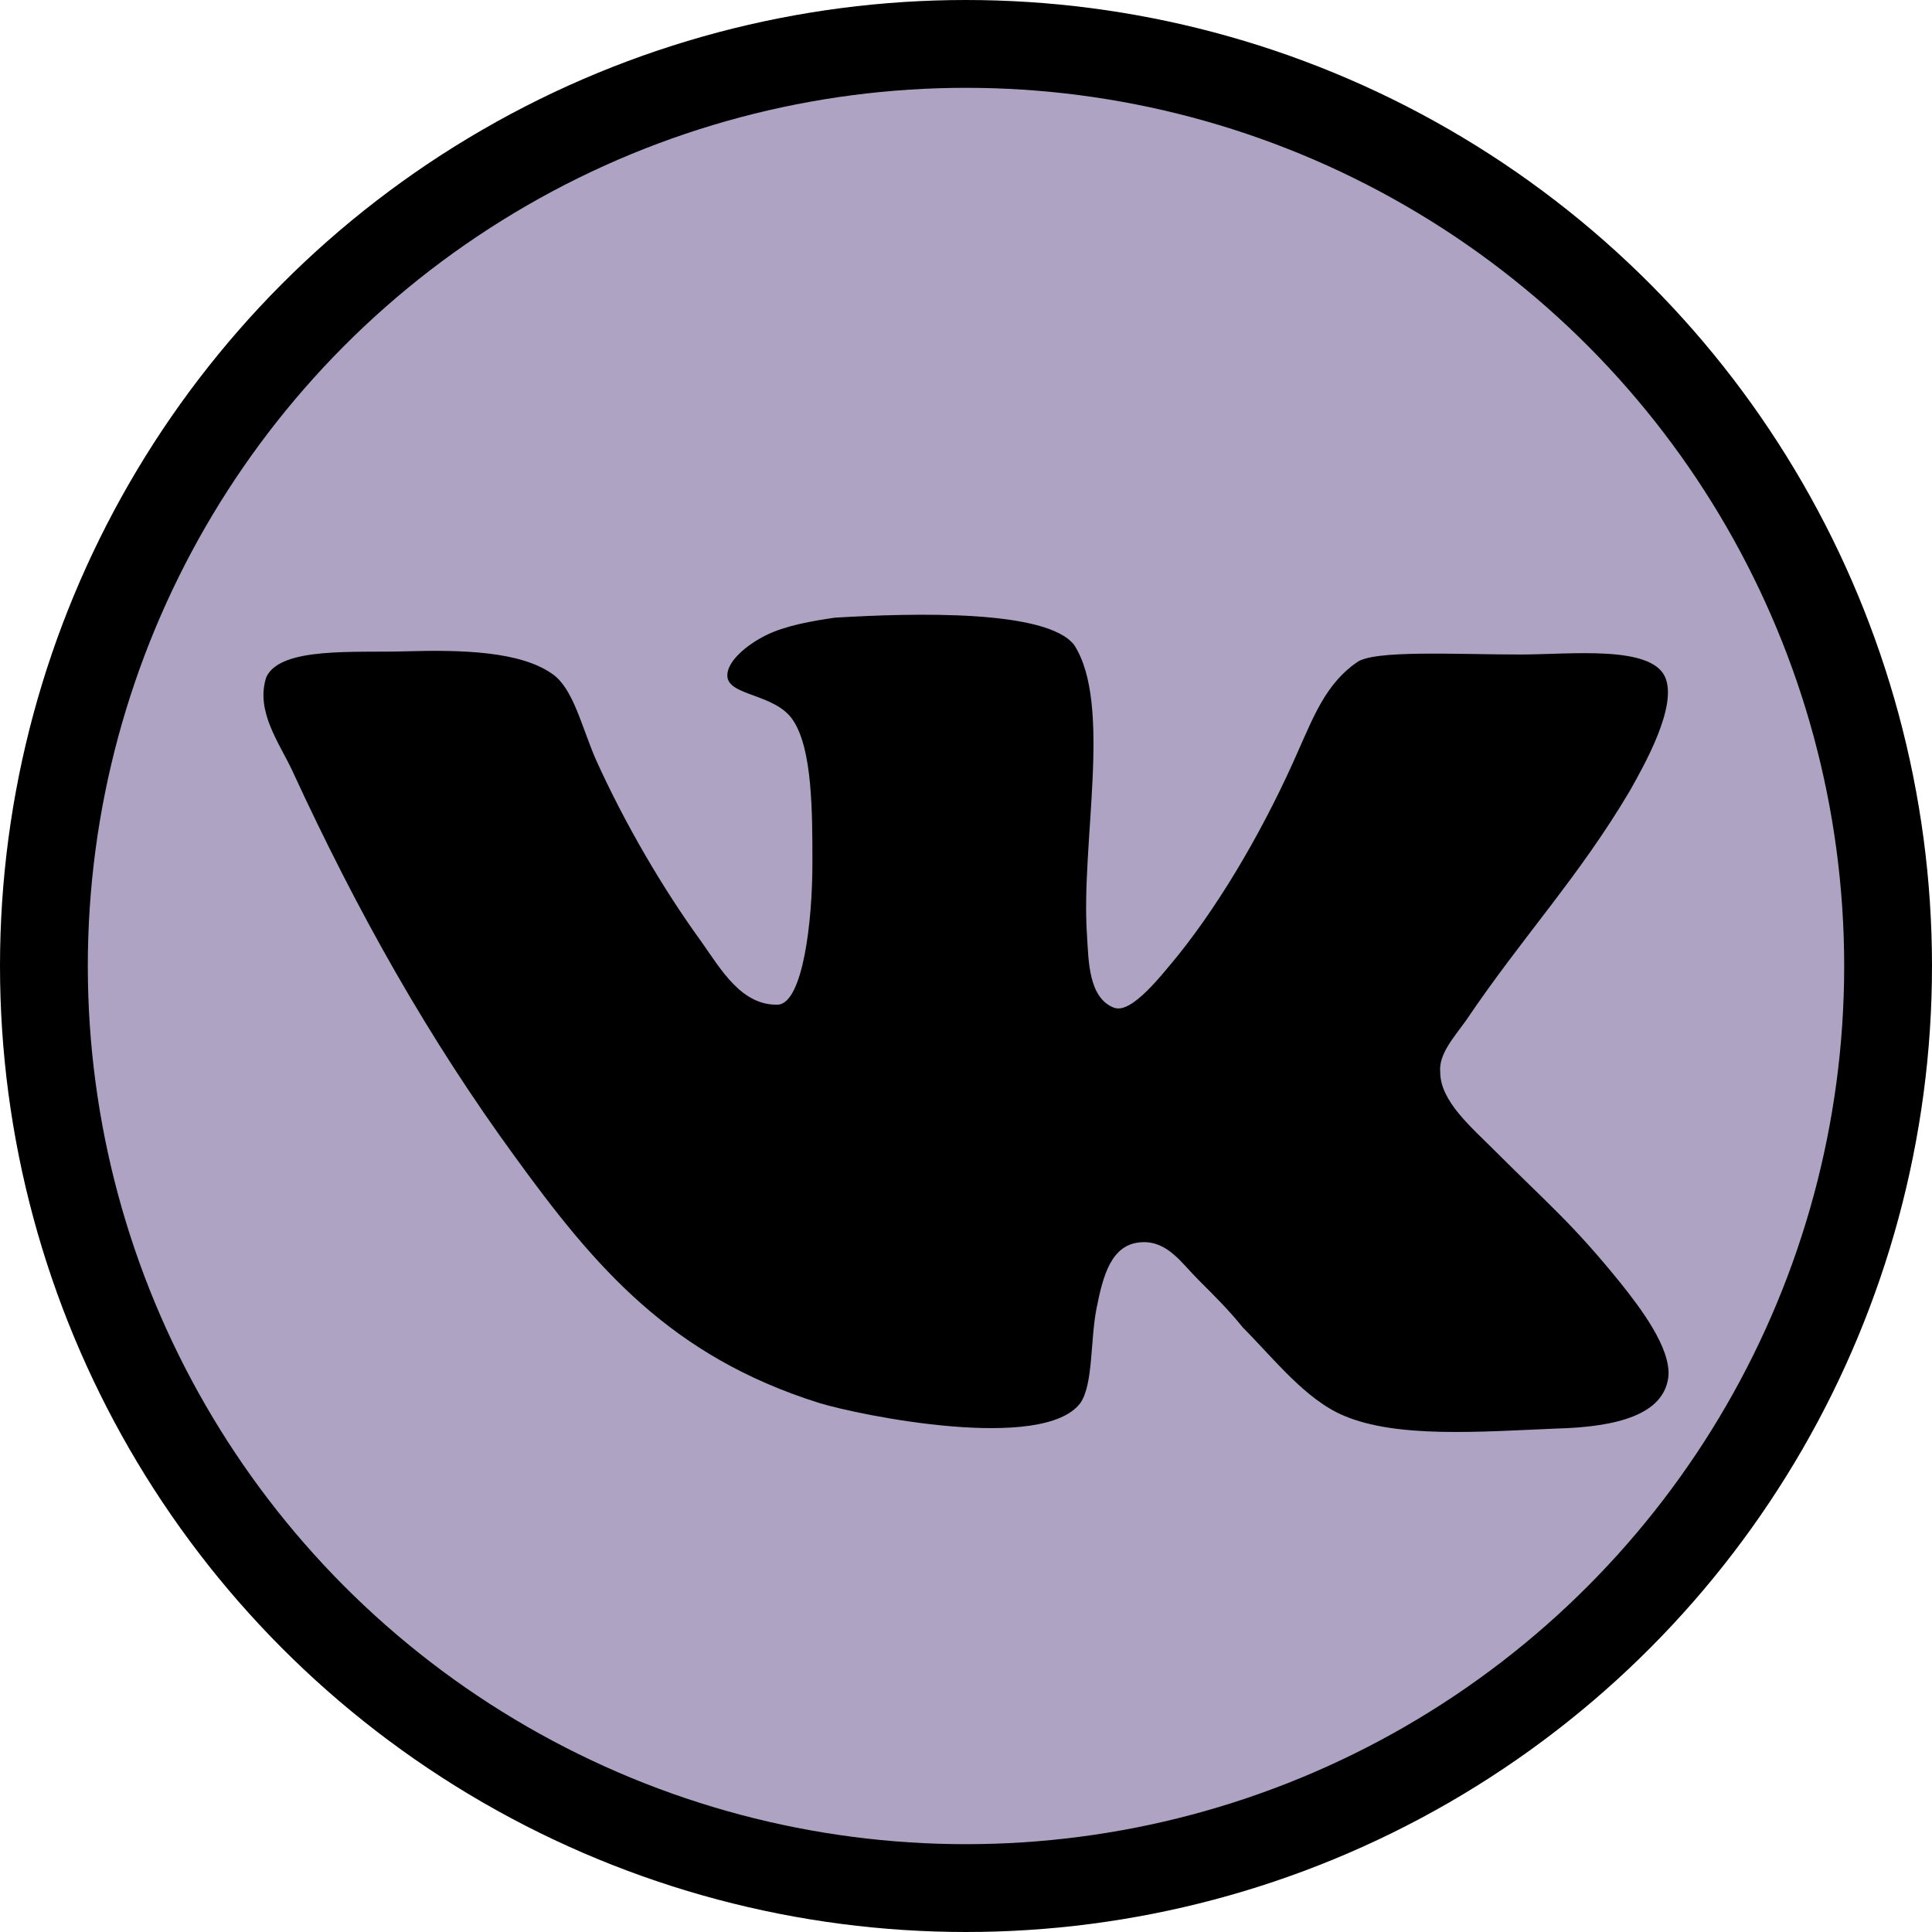 <?xml version="1.0" encoding="UTF-8"?> <svg xmlns="http://www.w3.org/2000/svg" width="44" height="44" viewBox="0 0 44 44" fill="none"><circle cx="22" cy="22" r="21" fill="#AEA3C3" stroke="black" stroke-width="2"></circle><path d="M25.377 22.953C24.792 22.733 24.792 21.892 24.756 21.307C24.609 19.223 25.341 16.041 24.463 14.688C23.842 13.883 20.842 13.957 19.014 14.067C18.502 14.141 17.88 14.249 17.441 14.469C17.003 14.689 16.564 15.055 16.564 15.383C16.564 15.858 17.661 15.786 18.063 16.407C18.502 17.066 18.502 18.492 18.502 19.662C18.502 21.015 18.282 22.808 17.734 22.88C16.892 22.916 16.417 22.075 15.979 21.454C15.101 20.247 14.223 18.747 13.564 17.284C13.235 16.516 13.052 15.675 12.576 15.346C11.845 14.833 10.529 14.797 9.248 14.833C8.078 14.87 6.395 14.723 6.066 15.418C5.81 16.186 6.359 16.918 6.651 17.54C8.151 20.795 9.76 23.648 11.735 26.354C13.564 28.877 15.282 30.888 18.647 31.949C19.598 32.241 23.767 33.083 24.608 31.949C24.901 31.51 24.828 30.522 24.974 29.791C25.121 29.059 25.303 28.328 25.998 28.291C26.584 28.255 26.912 28.767 27.279 29.133C27.681 29.535 28.01 29.864 28.303 30.231C28.998 30.926 29.729 31.876 30.607 32.242C31.814 32.755 33.679 32.609 35.434 32.535C36.861 32.499 37.885 32.206 37.995 31.365C38.069 30.706 37.336 29.756 36.897 29.207C35.799 27.854 35.288 27.451 34.044 26.207C33.495 25.658 32.8 25.073 32.8 24.416C32.764 24.013 33.093 23.648 33.385 23.245C34.665 21.344 35.946 19.991 37.116 18.015C37.445 17.43 38.214 16.077 37.921 15.418C37.592 14.687 35.763 14.906 34.629 14.906C33.166 14.906 31.265 14.796 30.898 15.088C30.203 15.564 29.911 16.332 29.582 17.064C28.85 18.747 27.863 20.465 26.839 21.745C26.472 22.184 25.778 23.098 25.376 22.951L25.377 22.953Z" fill="black"></path></svg> 